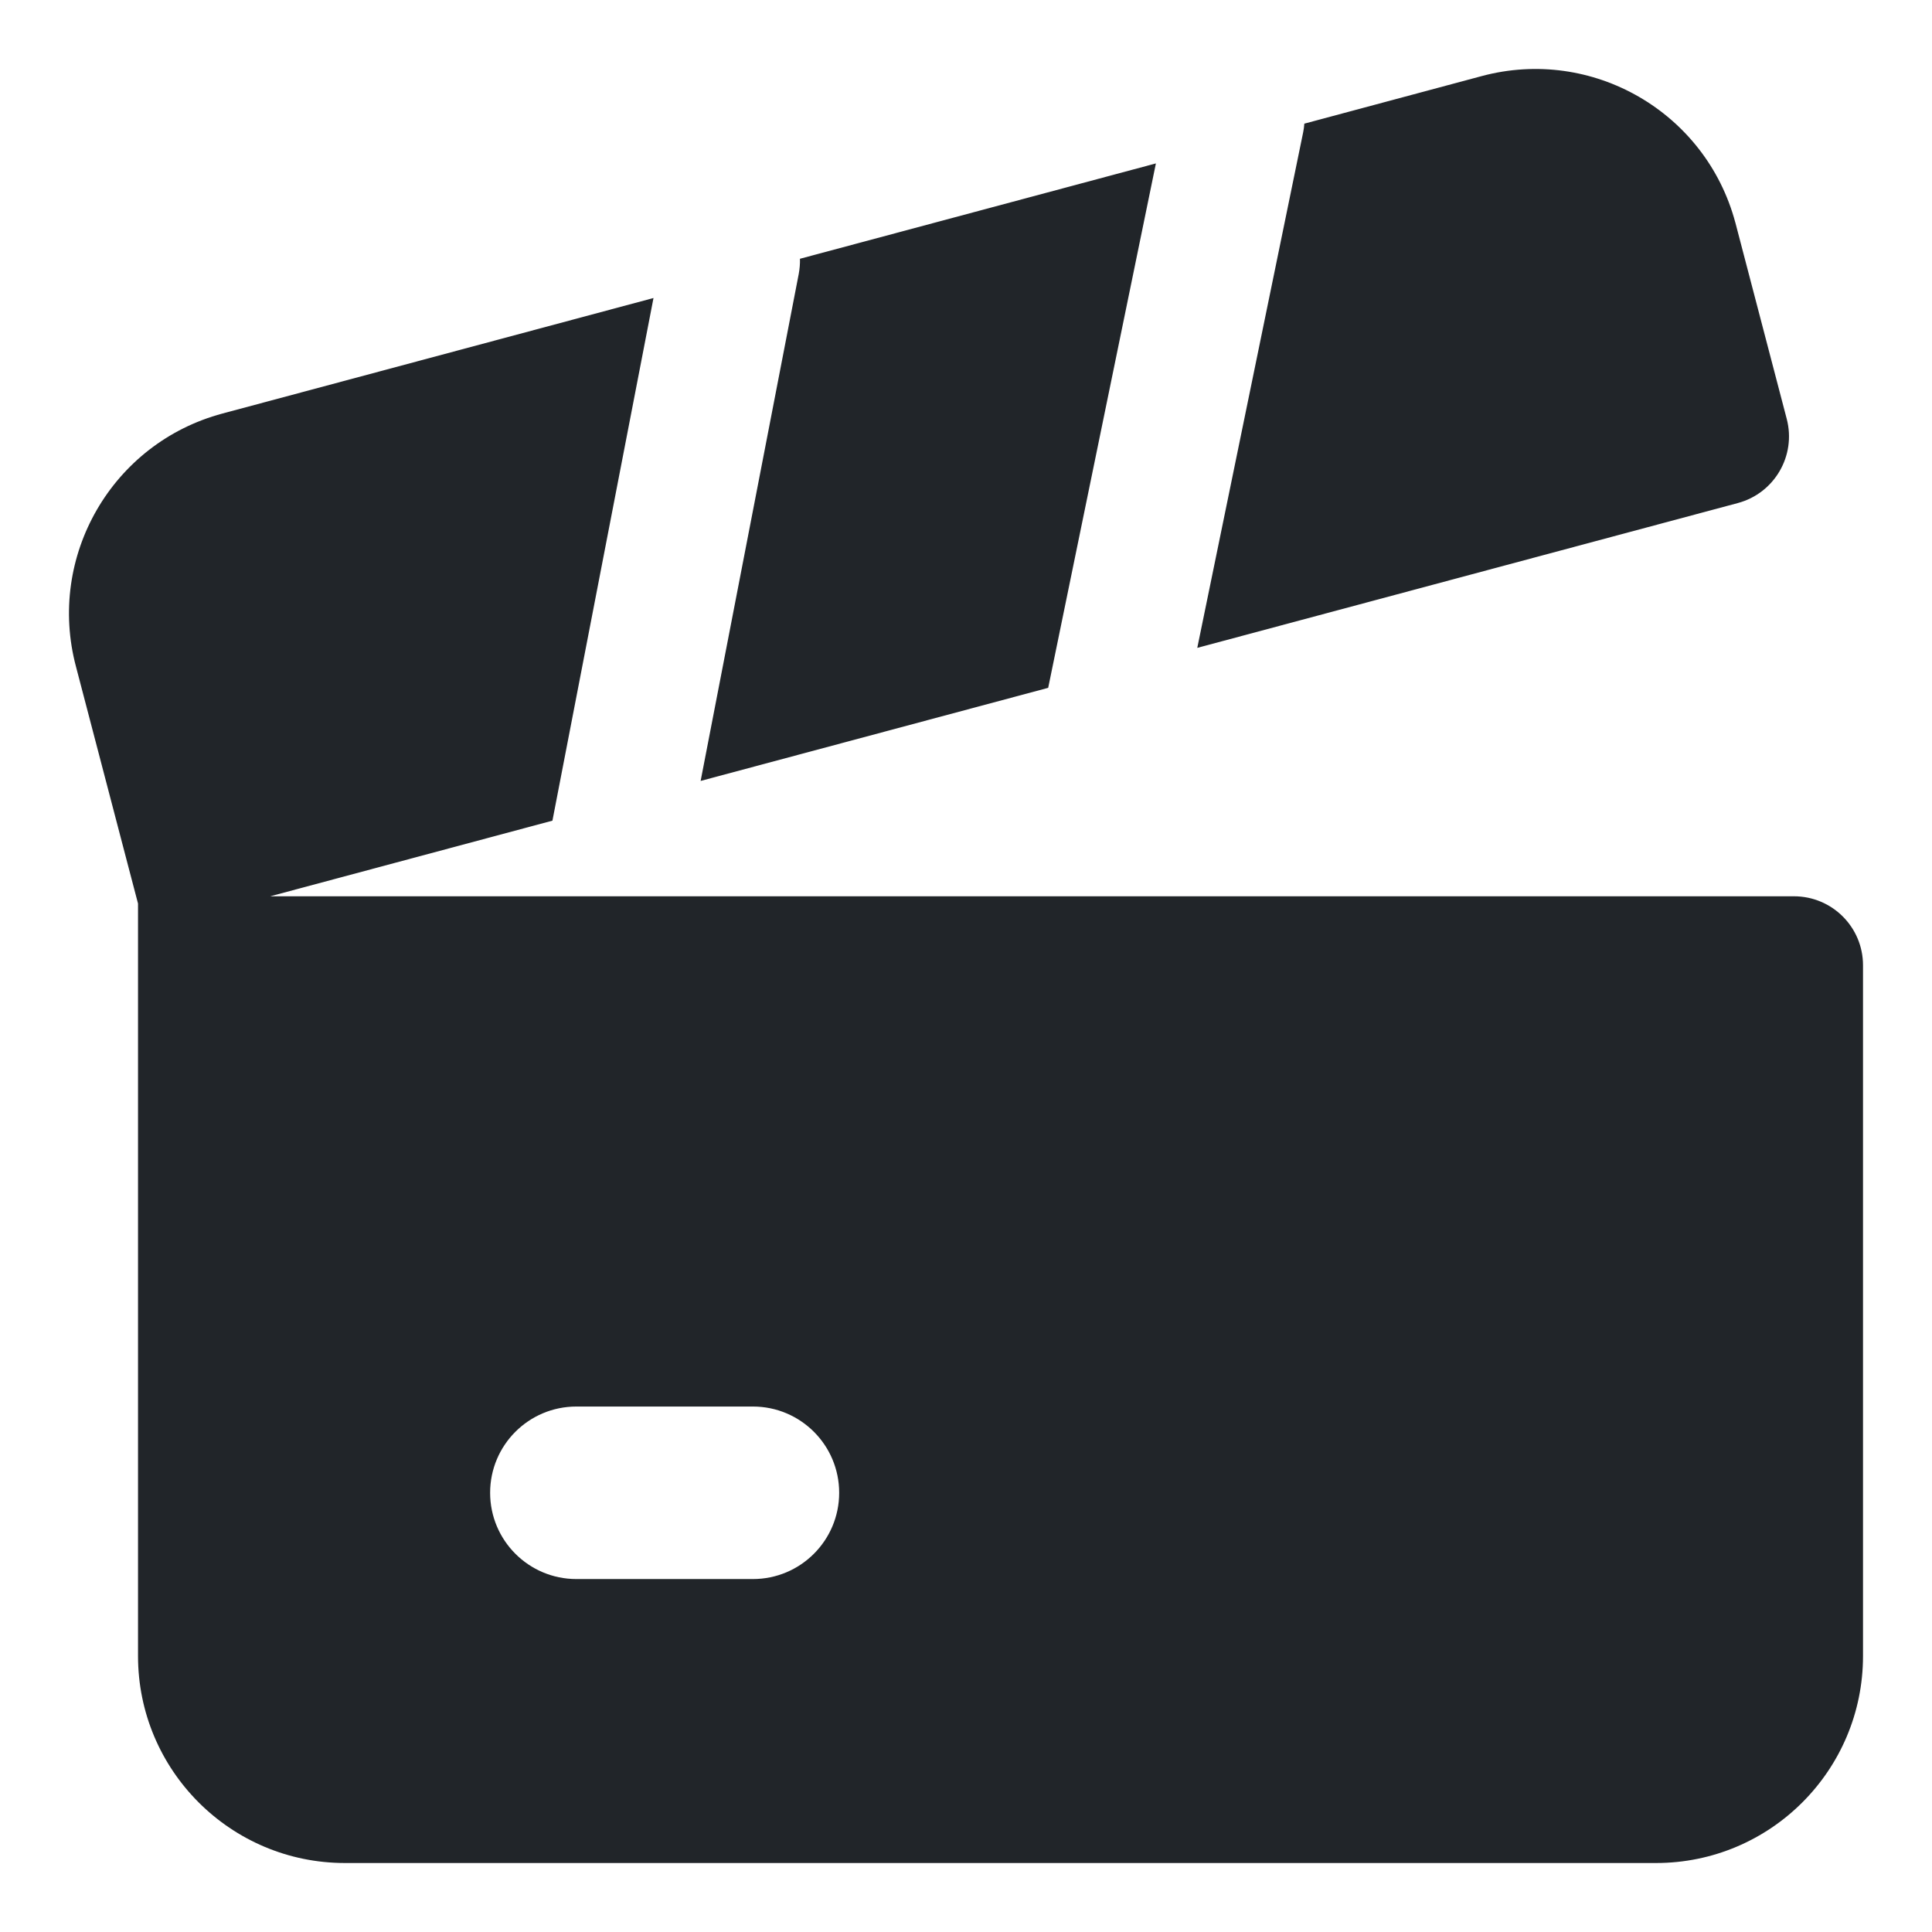 <svg width="48" height="48" viewBox="0 0 48 48" fill="none" xmlns="http://www.w3.org/2000/svg">
<g id="Film-Slate--Streamline-Core.svg">
<g id="film-slate--pictures-photo-film-slate">
<path id="Union" fill-rule="evenodd" clip-rule="evenodd" d="M43.176 12.498L29.746 16.096L32.376 3.291C32.391 3.218 32.401 3.144 32.406 3.072L36.814 1.89C39.558 1.155 42.378 2.783 43.113 5.527L43.116 5.536L44.391 10.408C44.63 11.32 44.087 12.254 43.176 12.498ZM19.875 6.429L28.718 4.06L26.042 17.089L17.407 19.402L19.844 6.808C19.868 6.68 19.878 6.554 19.875 6.429ZM16.236 7.404L5.527 10.274C2.785 11.008 1.157 13.825 1.889 16.567L3.163 21.434L3.429 22.448V41.143C3.429 43.983 5.731 46.286 8.571 46.286H41.143C43.983 46.286 46.286 43.983 46.286 41.143V23.982C46.286 23.035 45.518 22.268 44.571 22.268H6.714L13.725 20.389L16.236 7.404ZM12.177 37.088C12.177 35.904 13.136 34.945 14.32 34.945H18.706C19.889 34.945 20.849 35.904 20.849 37.088C20.849 38.271 19.889 39.231 18.706 39.231H14.32C13.136 39.231 12.177 38.271 12.177 37.088Z" fill="#212529"/>
</g>
</g>
</svg>
